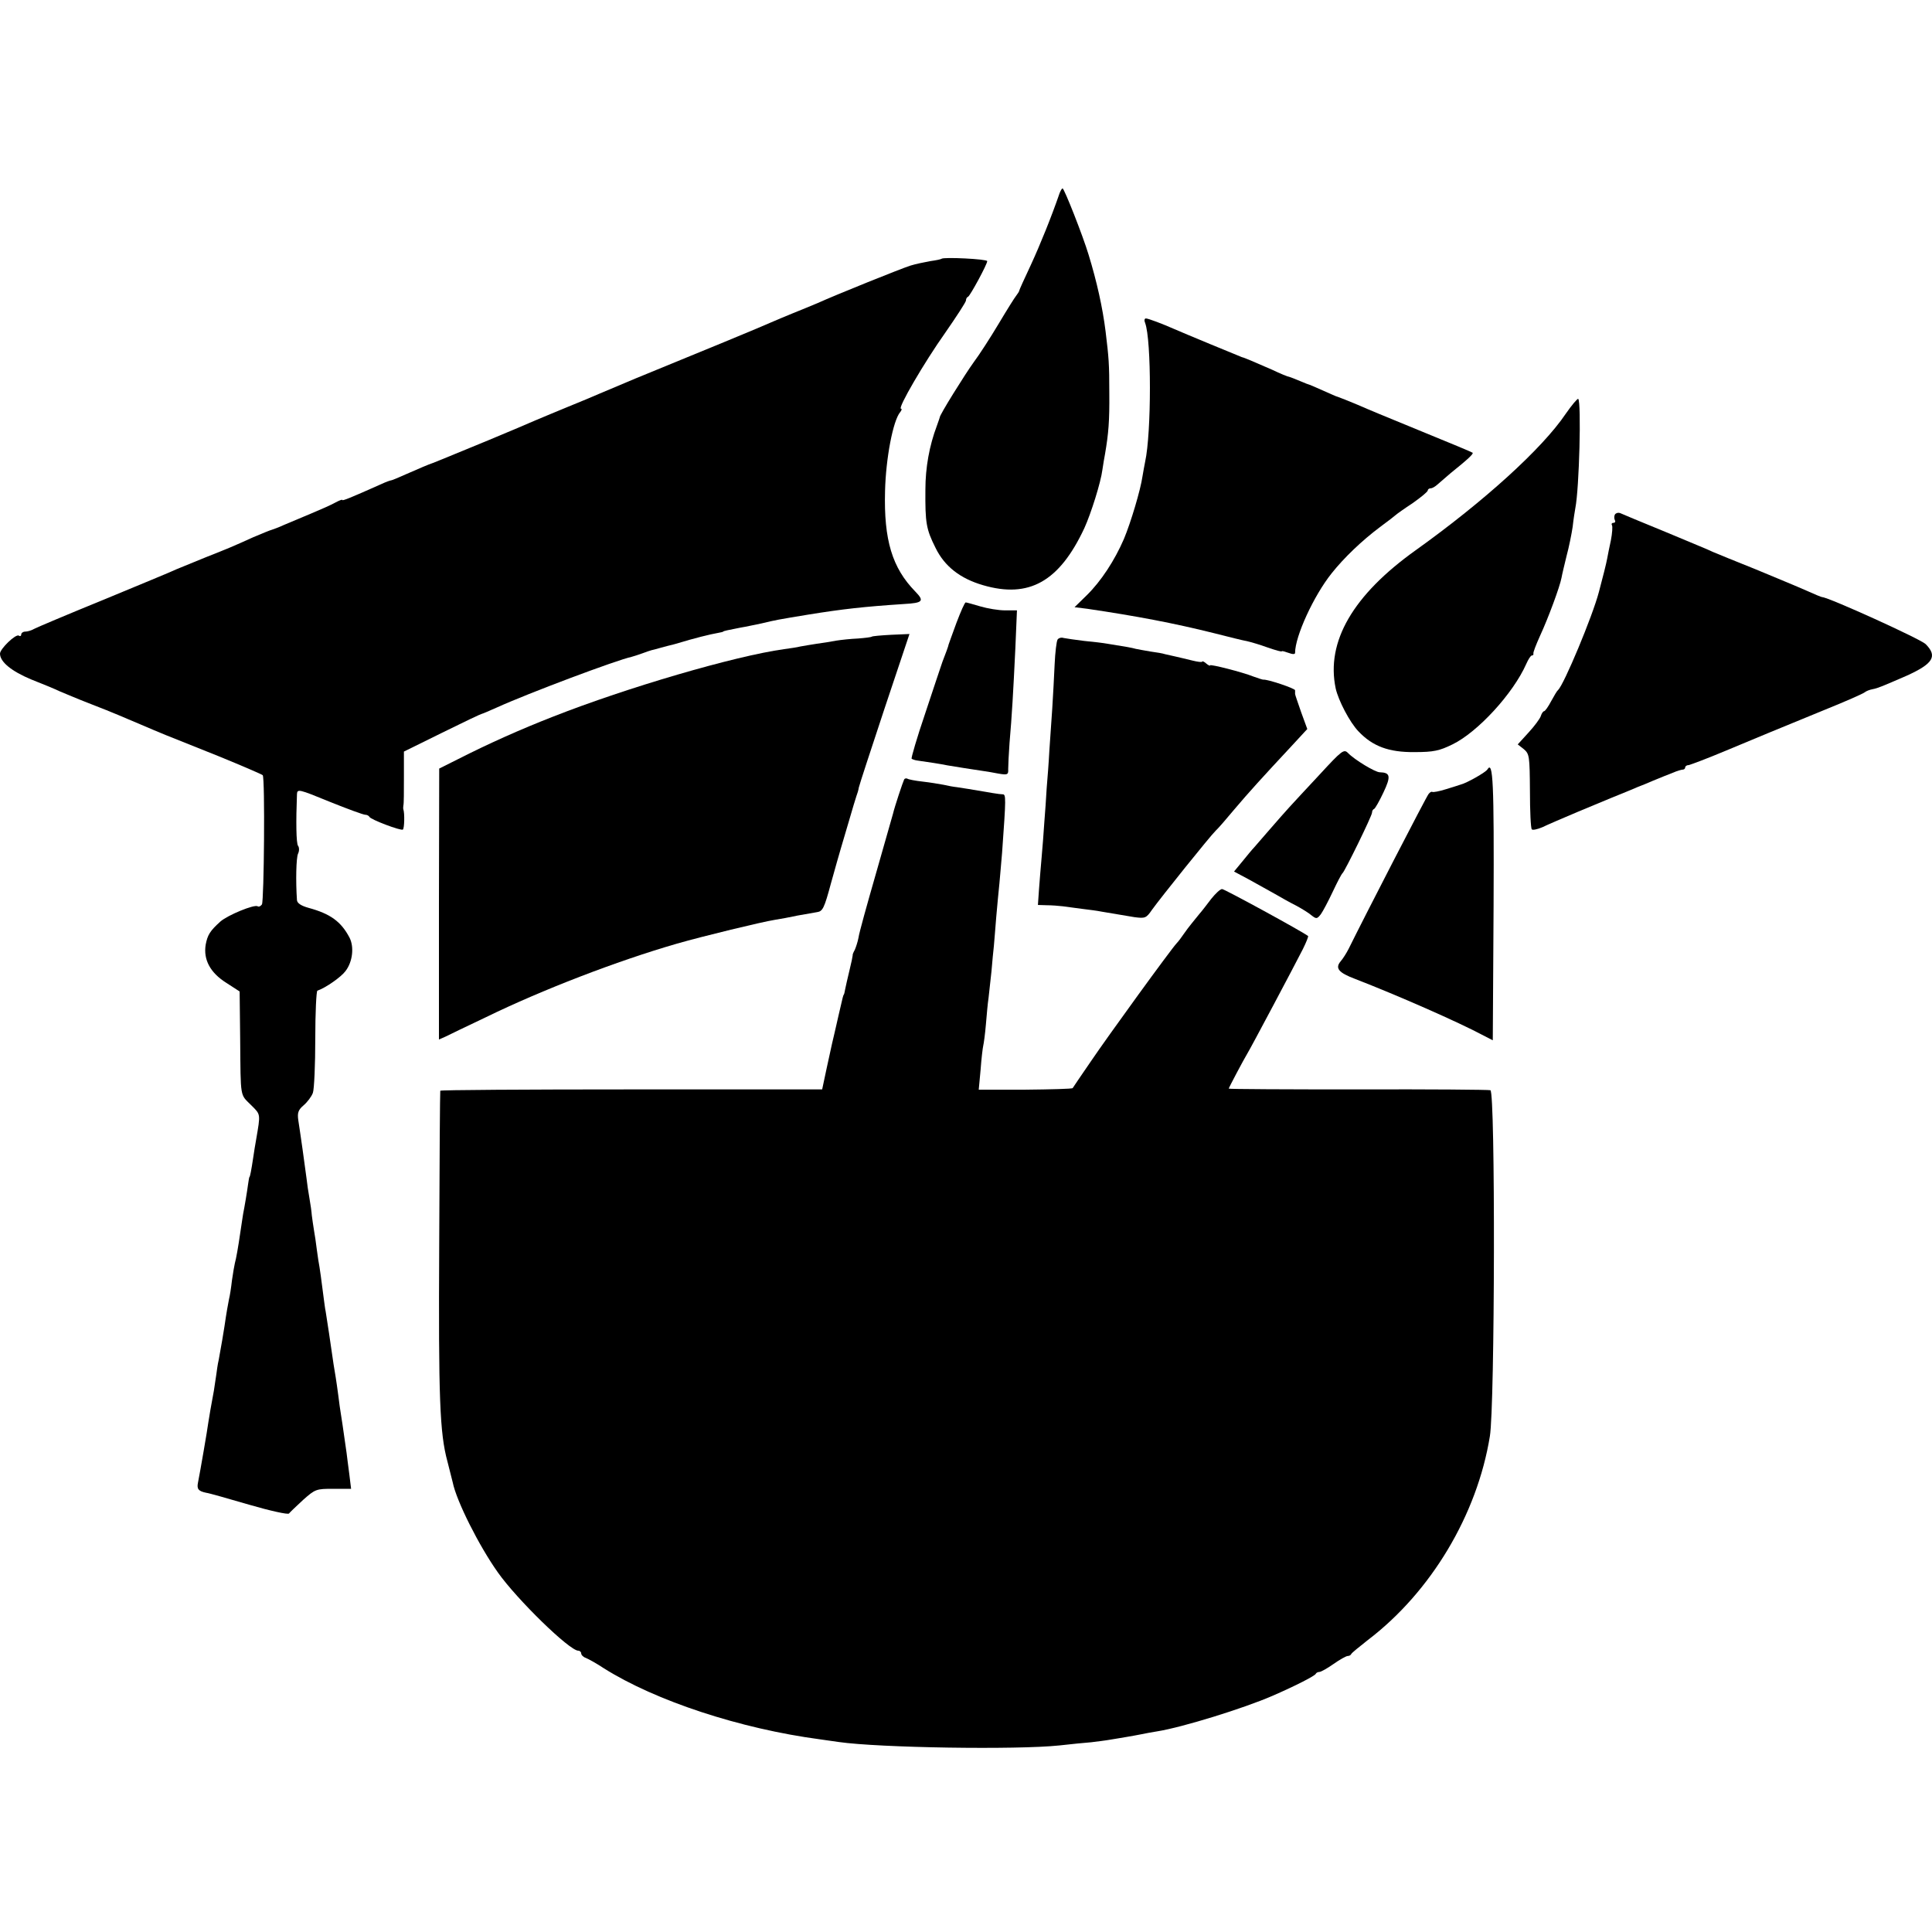 <?xml version="1.0" standalone="no"?>
<!DOCTYPE svg PUBLIC "-//W3C//DTD SVG 20010904//EN"
 "http://www.w3.org/TR/2001/REC-SVG-20010904/DTD/svg10.dtd">
<svg version="1.0" xmlns="http://www.w3.org/2000/svg"
 width="728pt" height="728pt" viewBox="0 0 728 728"
 preserveAspectRatio="xMidYMid meet">
<g transform="translate(0,728) scale(0.1,-0.1)"
fill="#000000" stroke="none">
<path d="M3993 6553 c-31 -90 -73 -194 -109 -272 -24 -51 -44 -95 -44 -98 0
-2 -5 -9 -10 -16 -6 -7 -36 -55 -67 -107 -31 -52 -73 -117 -94 -145 -32 -44
-130 -201 -128 -208 0 -1 -5 -15 -11 -32 -28 -74 -43 -157 -43 -240 -1 -126 3
-149 38 -219 34 -70 93 -116 179 -141 174 -51 288 14 382 215 25 55 62 172 68
220 3 19 7 46 10 60 13 76 17 124 16 229 0 111 -2 133 -14 232 -11 89 -33 188
-64 289 -22 73 -92 250 -98 250 -3 0 -7 -8 -11 -17z"/>
<path d="M3548 6305 c-2 -2 -21 -6 -43 -9 -22 -4 -56 -11 -75 -17 -37 -12
-276 -108 -349 -141 -24 -10 -67 -28 -95 -39 -28 -11 -64 -27 -81 -34 -28 -13
-265 -111 -510 -211 -60 -25 -123 -52 -140 -59 -16 -7 -70 -30 -120 -50 -49
-20 -103 -43 -120 -50 -16 -7 -95 -41 -175 -74 -187 -77 -204 -84 -210 -86
-13 -4 -50 -20 -98 -41 -29 -13 -55 -24 -58 -24 -3 0 -20 -6 -37 -14 -121 -54
-147 -64 -147 -60 0 3 -12 -2 -27 -10 -16 -9 -57 -27 -93 -42 -36 -15 -81 -34
-100 -42 -19 -9 -39 -16 -45 -18 -5 -1 -37 -14 -70 -28 -82 -37 -89 -40 -180
-76 -44 -18 -93 -38 -110 -45 -16 -8 -140 -59 -275 -115 -135 -55 -253 -105
-262 -110 -10 -6 -25 -10 -33 -10 -8 0 -15 -5 -15 -11 0 -5 -4 -8 -9 -4 -12 7
-71 -50 -71 -68 0 -31 43 -66 117 -97 43 -17 92 -37 108 -45 17 -7 66 -28 110
-45 44 -17 94 -37 110 -44 17 -7 55 -23 85 -36 30 -13 73 -31 95 -40 22 -9
112 -45 200 -80 88 -36 162 -68 165 -71 9 -12 5 -473 -3 -487 -5 -7 -12 -10
-16 -7 -13 8 -112 -33 -140 -57 -40 -36 -49 -51 -56 -88 -9 -56 17 -105 77
-143 l51 -33 2 -180 c2 -226 -1 -206 41 -248 37 -37 36 -31 19 -131 -3 -16 -8
-47 -11 -68 -7 -47 -12 -72 -14 -72 -1 0 -3 -12 -5 -26 -4 -30 -13 -84 -19
-114 -2 -11 -6 -41 -10 -66 -9 -62 -16 -101 -21 -119 -2 -8 -7 -37 -11 -65 -3
-27 -8 -59 -11 -70 -4 -20 -10 -53 -17 -102 -4 -28 -12 -72 -22 -128 -4 -16
-7 -41 -9 -55 -2 -14 -6 -41 -9 -60 -11 -59 -17 -94 -21 -120 -3 -25 -31 -187
-39 -227 -5 -24 2 -32 31 -38 10 -1 83 -22 162 -45 79 -23 147 -38 150 -33 3
4 27 27 53 51 46 41 50 42 114 42 l67 0 -7 57 c-4 32 -9 67 -10 78 -15 105
-19 133 -22 150 -2 11 -6 40 -9 65 -3 25 -8 56 -10 70 -5 28 -8 47 -25 165 -7
44 -13 87 -15 95 -1 8 -6 42 -10 75 -4 32 -9 68 -11 80 -2 11 -7 40 -10 65 -3
25 -8 59 -11 75 -3 17 -6 41 -8 55 -1 14 -5 43 -9 65 -4 22 -9 56 -11 75 -3
19 -9 69 -15 110 -6 41 -13 91 -16 109 -4 28 0 39 20 56 14 12 30 33 35 47 5
14 9 106 9 204 0 98 4 180 8 181 32 11 90 52 106 74 27 35 33 91 15 126 -32
61 -73 90 -154 112 -29 8 -43 18 -44 29 -5 72 -3 160 4 175 5 10 5 24 0 30 -7
10 -8 91 -4 194 1 21 6 20 123 -28 67 -27 127 -49 134 -49 7 0 14 -4 16 -8 4
-10 118 -53 126 -48 6 4 7 62 2 76 -1 3 -1 10 0 15 2 6 2 53 2 106 l0 97 144
71 c79 39 146 71 149 71 2 0 28 11 57 24 119 54 449 178 508 191 8 2 26 8 40
13 14 5 30 11 35 12 6 1 15 4 20 5 6 2 24 7 40 11 17 4 32 8 35 9 65 20 126
35 155 40 11 2 20 4 20 5 0 2 18 6 65 15 19 3 55 11 80 16 54 13 60 14 175 33
130 21 210 30 361 40 72 4 78 11 43 47 -87 89 -119 194 -114 379 3 123 30 265
57 297 6 7 7 13 3 13 -14 0 88 175 166 285 43 62 79 117 79 123 0 6 3 12 8 14
8 4 72 122 72 134 0 8 -164 16 -172 9z"/>
<path d="M4315 6063 c24 -63 24 -414 0 -523 -3 -14 -7 -38 -10 -55 -7 -50 -44
-174 -70 -236 -35 -81 -86 -159 -140 -212 l-46 -45 48 -6 c183 -27 326 -54
478 -92 55 -14 111 -28 124 -30 13 -3 48 -13 78 -24 29 -10 53 -17 53 -14 0 2
11 -1 25 -6 16 -6 25 -6 25 0 0 62 70 215 138 300 47 59 114 123 182 174 30
22 57 43 60 46 3 3 31 23 63 44 31 22 57 43 57 48 0 4 5 8 11 8 6 0 16 6 24
13 7 6 30 26 51 44 66 53 87 73 83 77 -2 2 -83 36 -179 75 -178 73 -202 83
-255 106 -31 13 -66 27 -75 30 -3 0 -27 11 -54 23 -27 12 -50 22 -51 22 -1 0
-18 6 -36 14 -19 8 -37 15 -41 16 -4 0 -34 12 -65 27 -71 31 -106 46 -113 47
-6 2 -226 93 -255 106 -43 19 -98 40 -107 40 -6 0 -7 -8 -3 -17z"/>
<path d="M5900 5721 c-89 -132 -308 -330 -565 -514 -237 -169 -339 -345 -302
-521 10 -45 53 -128 86 -162 53 -56 114 -79 211 -78 72 0 94 5 143 29 95 46
229 192 278 303 8 18 17 32 21 32 5 0 7 3 6 8 -1 4 10 33 25 66 31 67 75 186
81 219 2 12 11 49 19 82 9 33 19 83 23 110 3 28 8 59 10 70 15 75 23 399 11
412 -3 2 -24 -23 -47 -56z"/>
<path d="M6085 5341 c-3 -6 -3 -15 0 -21 3 -5 1 -10 -5 -10 -6 0 -9 -4 -6 -9
3 -5 1 -31 -4 -57 -6 -27 -12 -58 -14 -69 -3 -17 -17 -73 -31 -125 -24 -92
-132 -350 -154 -370 -4 -3 -15 -22 -26 -42 -11 -21 -23 -38 -27 -38 -3 0 -9
-8 -12 -18 -3 -10 -24 -38 -46 -62 l-41 -45 23 -18 c21 -18 22 -26 23 -157 0
-76 3 -141 7 -145 3 -4 21 0 40 8 18 9 77 34 131 57 135 56 151 63 157 65 3 1
22 9 44 18 21 9 40 17 41 17 1 0 20 8 41 17 22 9 41 17 44 18 3 1 18 7 33 13
16 7 33 12 38 12 5 0 9 4 9 8 0 5 6 9 13 9 6 1 68 24 137 53 137 57 167 70
375 155 77 31 145 61 151 66 6 5 19 10 30 12 21 4 39 12 129 51 99 45 117 73
71 119 -19 19 -367 177 -390 177 -3 0 -29 11 -58 24 -29 13 -116 49 -193 81
-77 31 -149 60 -160 65 -11 6 -92 39 -180 76 -88 36 -165 68 -171 71 -7 2 -15
0 -19 -6z"/>
<path d="M3604 4933 c-16 -43 -29 -80 -30 -83 0 -3 -4 -13 -7 -22 -14 -36 -20
-53 -23 -63 -2 -5 -28 -84 -58 -174 -31 -91 -53 -167 -51 -170 3 -2 13 -6 23
-7 37 -5 88 -13 112 -18 22 -4 100 -16 140 -22 8 -1 32 -5 52 -9 35 -6 38 -4
37 17 0 13 2 57 5 98 9 103 14 191 22 358 l6 142 -44 0 c-25 0 -67 7 -94 15
-27 8 -52 15 -55 15 -4 0 -19 -35 -35 -77z"/>
<path d="M3285 4881 c-2 -2 -26 -5 -52 -7 -26 -1 -63 -5 -82 -8 -20 -4 -53 -9
-75 -12 -21 -3 -48 -8 -60 -10 -11 -3 -39 -7 -61 -10 -187 -26 -593 -145 -870
-254 -123 -48 -244 -102 -360 -161 l-70 -35 -1 -511 0 -510 25 11 c14 7 82 40
152 73 211 103 494 212 719 277 101 29 320 82 370 90 19 3 58 10 85 16 28 5
61 11 74 13 21 3 27 15 52 108 16 57 33 118 38 134 5 17 19 64 31 105 12 41
24 82 27 90 3 8 8 23 9 32 2 10 46 144 97 298 l94 281 -69 -3 c-38 -2 -71 -5
-73 -7z"/>
<path d="M3985 4870 c-4 -7 -9 -48 -11 -93 -2 -45 -6 -120 -9 -167 -3 -47 -8
-119 -11 -160 -2 -41 -7 -104 -10 -140 -2 -36 -6 -94 -9 -130 -2 -36 -7 -94
-10 -130 -3 -36 -8 -91 -10 -122 l-4 -58 32 -1 c18 0 46 -2 62 -4 17 -2 50 -7
75 -10 25 -3 56 -7 70 -10 35 -6 76 -13 125 -21 40 -5 44 -4 66 28 33 46 220
279 240 298 9 8 40 44 70 80 55 65 105 120 215 238 l60 65 -23 63 c-12 35 -23
66 -23 69 0 3 0 9 0 14 0 7 -104 42 -120 40 -3 0 -18 5 -35 11 -45 18 -165 48
-165 43 0 -3 -7 0 -15 7 -8 7 -15 10 -15 7 0 -3 -17 -1 -37 4 -21 5 -49 12
-63 15 -14 3 -32 7 -40 9 -8 3 -33 7 -55 10 -22 4 -47 8 -55 10 -14 4 -35 8
-105 19 -16 3 -57 8 -90 11 -33 4 -67 9 -77 11 -9 3 -19 0 -23 -6z"/>
<path d="M4974 4363 c-49 -53 -101 -108 -115 -124 -14 -15 -48 -54 -75 -85
-27 -31 -54 -62 -59 -68 -6 -6 -25 -29 -42 -50 l-33 -40 58 -31 c31 -17 75
-42 97 -54 22 -13 58 -33 80 -44 22 -12 48 -28 58 -37 17 -13 20 -13 34 5 8
11 28 49 45 85 17 36 33 67 37 70 9 8 111 216 111 228 0 6 3 12 8 14 4 2 20
30 35 62 29 61 26 75 -14 76 -17 0 -95 47 -120 73 -15 15 -23 9 -105 -80z"/>
<path d="M5605 4381 c-6 -11 -79 -52 -100 -57 -5 -2 -31 -10 -57 -18 -25 -8
-48 -12 -51 -10 -2 2 -9 -1 -14 -8 -9 -11 -243 -465 -301 -583 -8 -16 -22 -38
-30 -47 -22 -26 -9 -43 55 -67 160 -62 390 -163 483 -213 l35 -18 3 507 c2
465 -2 548 -23 514z"/>
<path d="M3407 4343 c-5 -10 -36 -103 -42 -129 -3 -10 -32 -113 -65 -228 -33
-115 -63 -222 -65 -239 -3 -16 -10 -37 -14 -46 -5 -9 -9 -18 -8 -21 0 -3 -5
-28 -12 -56 -7 -29 -14 -60 -16 -70 -2 -11 -4 -20 -5 -21 -3 -4 -3 -4 -20 -78
-7 -33 -15 -64 -16 -70 -4 -15 -10 -43 -29 -130 l-17 -80 -719 0 c-396 0 -720
-2 -720 -5 -1 -3 -3 -264 -4 -580 -3 -579 2 -710 31 -817 8 -32 17 -67 20 -79
14 -70 99 -239 170 -339 72 -102 270 -295 303 -295 6 0 11 -5 11 -10 0 -6 8
-14 17 -17 10 -4 41 -21 68 -39 195 -123 514 -228 815 -268 19 -3 51 -7 70
-10 153 -22 671 -30 832 -13 42 5 96 10 120 12 24 3 57 7 73 10 17 3 44 7 60
10 17 3 41 7 55 10 14 3 41 8 60 11 95 15 327 87 435 134 83 36 160 75 163 83
2 4 8 7 14 7 5 0 29 13 53 30 24 17 48 30 53 30 6 0 12 3 14 8 2 4 30 27 62
52 238 181 412 472 460 768 19 114 21 1299 2 1304 -6 2 -230 4 -498 3 -269 0
-488 1 -488 3 0 3 56 109 70 132 12 19 177 330 209 393 13 26 22 49 20 50 -20
16 -315 177 -324 177 -7 0 -25 -17 -41 -37 -16 -21 -35 -46 -44 -56 -8 -10
-22 -27 -30 -37 -8 -10 -22 -28 -30 -40 -8 -12 -20 -28 -26 -34 -21 -22 -259
-350 -324 -446 -36 -52 -66 -97 -68 -100 -2 -3 -82 -5 -179 -6 l-175 0 7 75
c3 42 8 83 10 91 2 8 7 44 10 80 3 36 7 81 10 100 2 19 7 64 11 100 3 36 7 79
9 95 1 17 6 66 9 110 4 44 9 101 12 127 2 25 7 77 10 115 15 209 15 220 2 220
-12 0 -46 6 -128 20 -14 2 -34 5 -45 7 -11 1 -33 5 -50 9 -16 3 -52 9 -79 12
-27 3 -53 8 -57 11 -4 2 -10 1 -12 -3z"/>
</g>
</svg>
